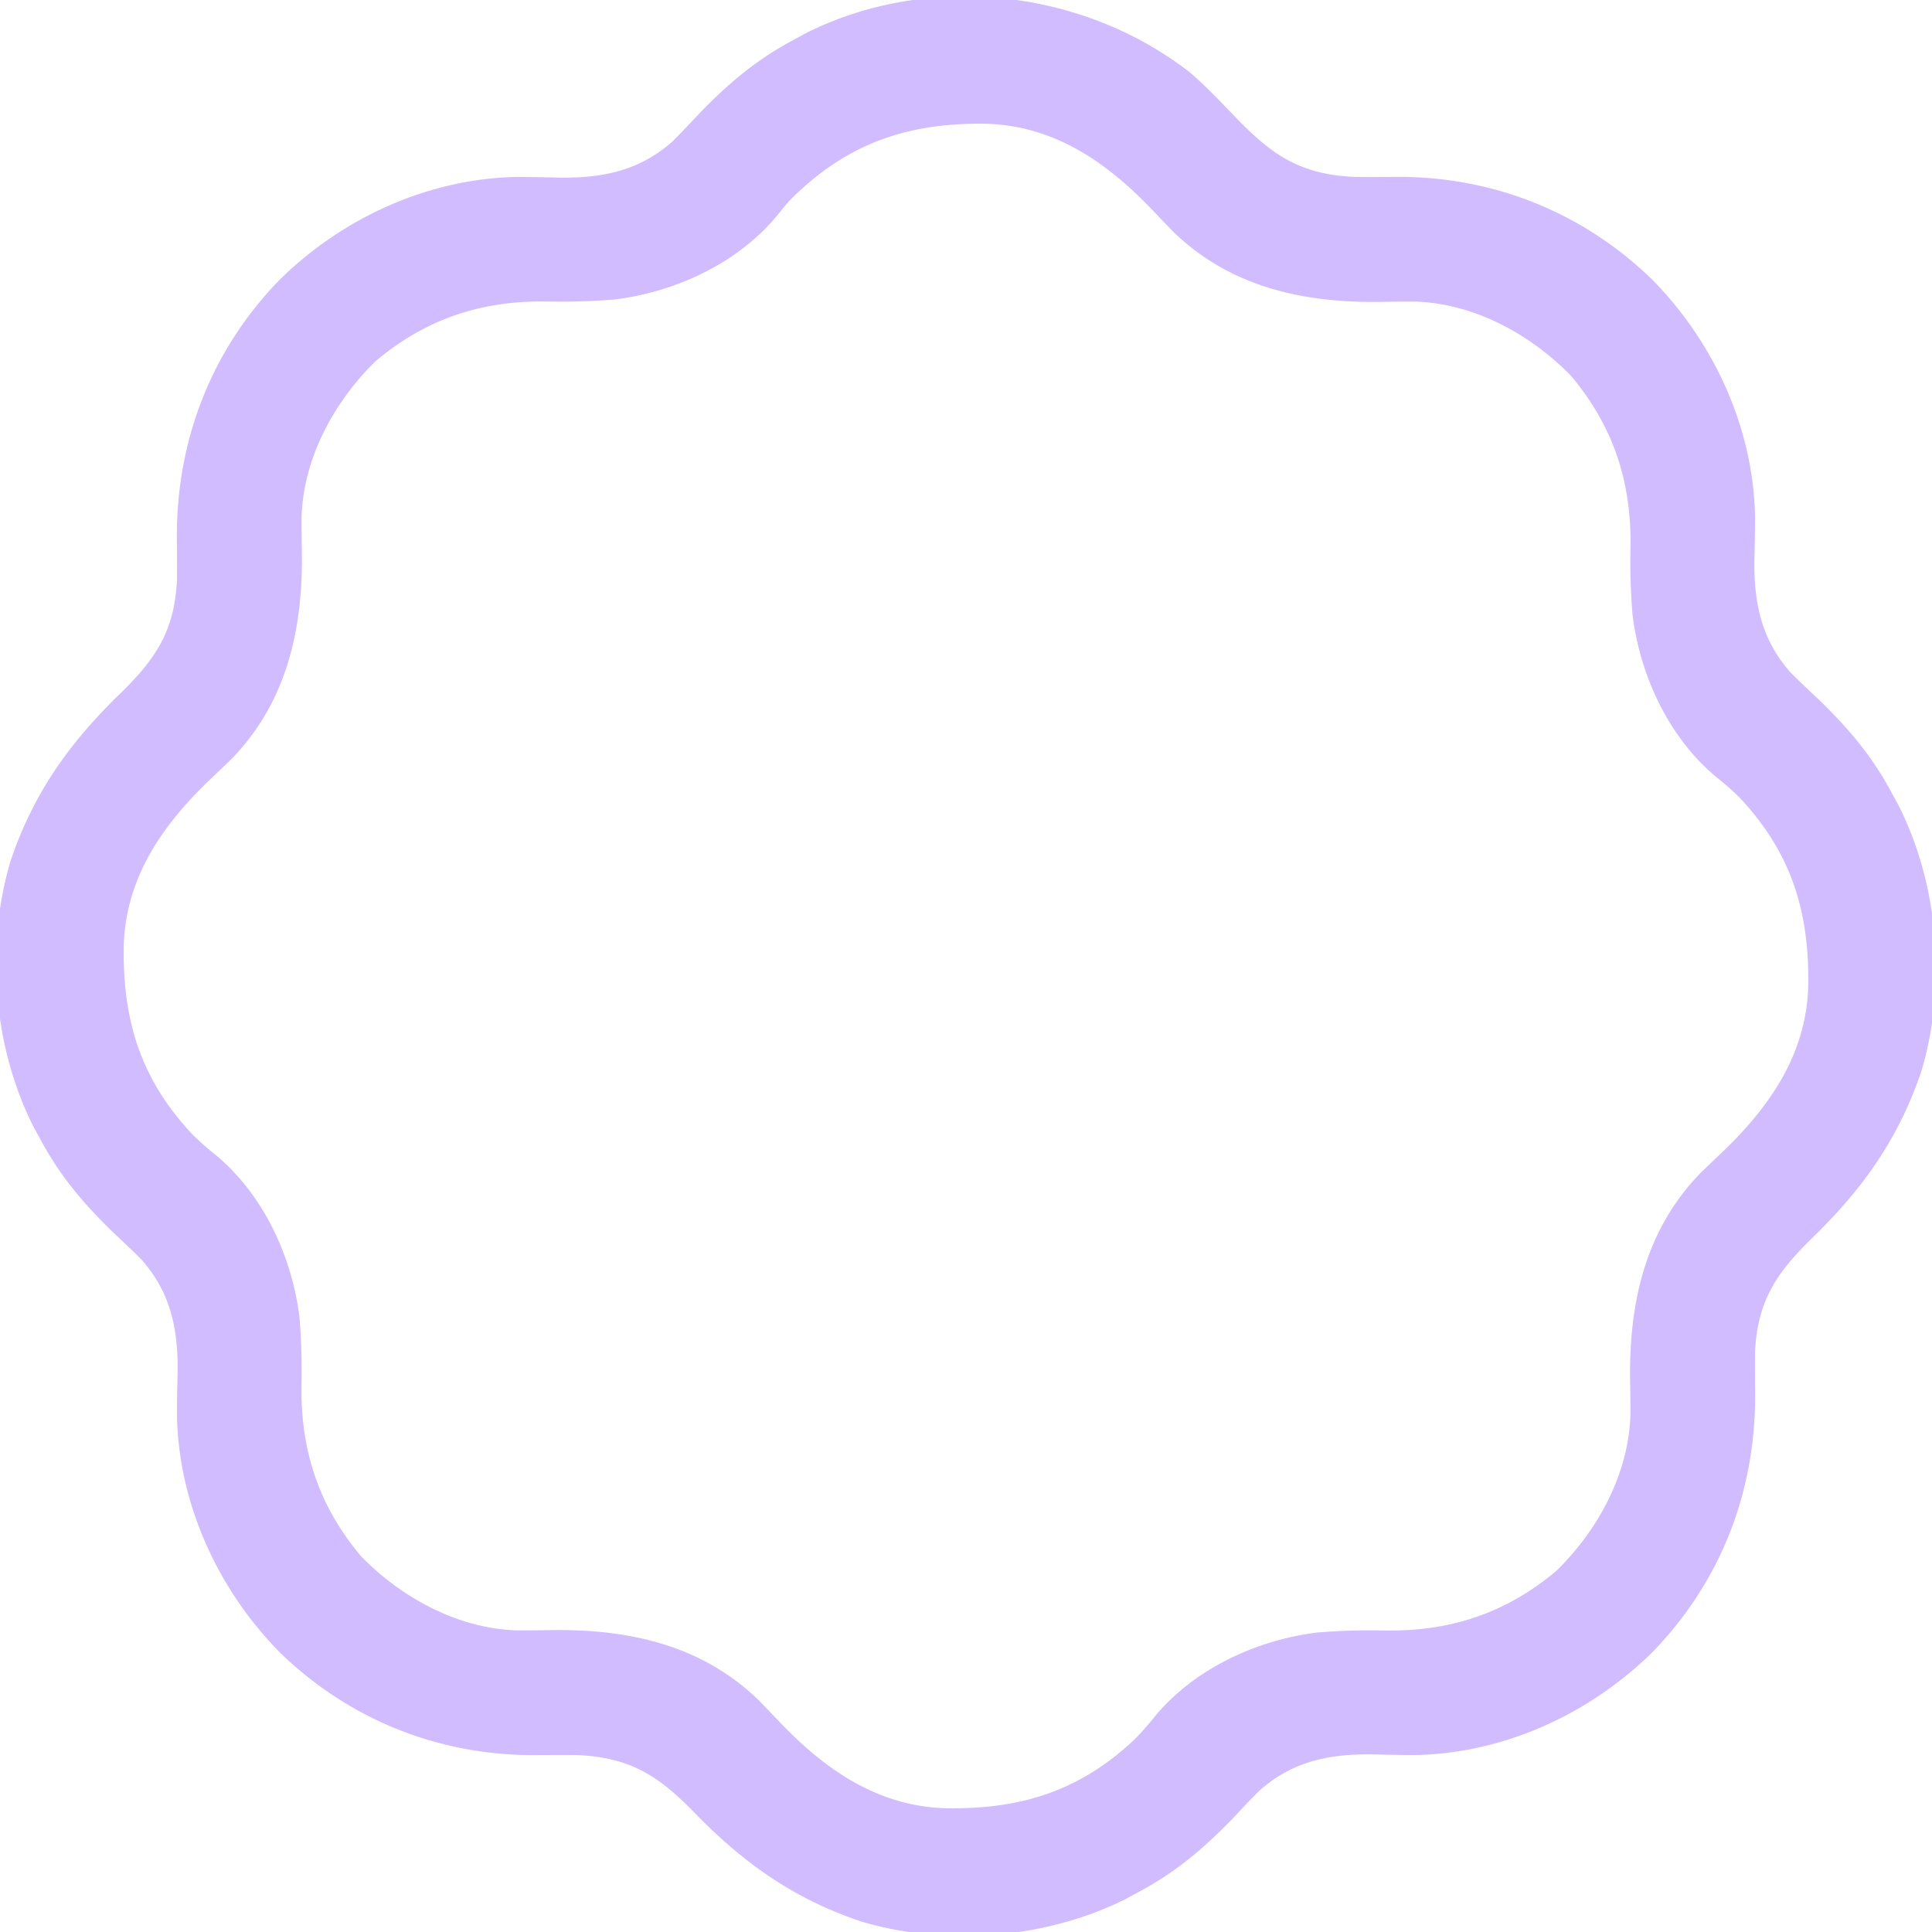 <svg xmlns="http://www.w3.org/2000/svg" width="480" height="480" fill="none">
  <path fill="#D0BCFF" d="M295.84 18.168c4.163 3.594 7.898 7.636 11.723 11.582 8.982 9.199 15.965 13.623 29.054 14.21 3.442.04 6.879.016 10.32-.023 24.023-.106 46.223 8.762 63.445 25.426 15.466 15.648 25.276 37.002 25.662 59.176-.023 3.55-.086 7.096-.171 10.645-.133 10.66 1.763 19.84 9.074 27.985 2.227 2.22 4.504 4.374 6.803 6.518 7.48 7.24 13.335 14.117 18.25 23.313l1.723 3.156c9.935 19.724 11.982 44.682 5.664 65.89-5.617 16.737-14.542 29.311-27.137 41.517-8.844 8.627-13.592 15.6-14.21 28.21-.044 3.536-.014 7.067.022 10.602.1 24.28-8.555 46.572-25.425 64.007-15.648 15.466-37.002 25.276-59.176 25.662-3.55-.023-7.096-.086-10.645-.171-10.66-.133-19.84 1.763-27.985 9.074-2.22 2.227-4.374 4.504-6.519 6.803-7.238 7.48-14.116 13.335-23.312 18.25l-3.156 1.723c-19.724 9.935-44.682 11.982-65.89 5.664-16.738-5.617-29.31-14.543-41.517-27.137-8.982-9.199-15.965-13.623-29.054-14.21-3.442-.04-6.879-.016-10.32.022-24.023.107-46.223-8.761-63.445-25.425-15.466-15.648-25.276-37.002-25.662-59.176.023-3.55.086-7.096.171-10.645.133-10.66-1.763-19.84-9.074-27.985-2.227-2.22-4.504-4.374-6.803-6.519C20.77 299.075 14.915 292.197 10 283l-1.723-3.156c-9.935-19.724-11.982-44.682-5.664-65.89 5.617-16.737 14.542-29.311 27.137-41.517 8.844-8.627 13.592-15.6 14.21-28.21.044-3.536.014-7.067-.023-10.602-.098-24.28 8.556-46.572 25.426-64.007 15.648-15.466 37.002-25.276 59.176-25.662 3.55.023 7.096.086 10.645.171 10.66.133 19.84-1.763 27.985-9.074 2.22-2.227 4.374-4.504 6.518-6.803C180.928 20.77 187.804 14.915 197 10l3.156-1.723c30.418-15.321 69.005-11.063 95.684 9.891ZM196 50a153.61 153.61 0 0 0-2.875 3.5c-9.82 11.895-25.259 19.027-40.367 20.902-5.61.465-11.153.617-16.782.508-16.253-.278-30.131 4.27-42.66 14.828-10.325 10.081-17.964 24.122-18.388 38.735-.002 2.78.027 5.56.072 8.34.309 19.165-3.59 37.379-17.352 51.62a812.786 812.786 0 0 1-5.515 5.294c-11.667 11.161-20.677 23.997-21.371 40.68-.409 18.723 3.98 33.495 17.015 47.402a70.934 70.934 0 0 0 5.723 5.066c11.895 9.82 19.027 25.259 20.902 40.367.465 5.61.617 11.153.508 16.782-.278 16.253 4.27 30.131 14.828 42.66 10.081 10.325 24.122 17.964 38.735 18.388 2.78.002 5.56-.027 8.34-.072 19.165-.309 37.379 3.59 51.62 17.352 1.774 1.83 3.538 3.669 5.294 5.515 11.161 11.667 23.997 20.677 40.68 21.371 18.723.409 33.495-3.98 47.402-17.015a70.934 70.934 0 0 0 5.066-5.723c9.82-11.895 25.259-19.027 40.367-20.902 5.61-.465 11.153-.617 16.782-.508 16.253.278 30.131-4.27 42.66-14.828 10.325-10.081 17.964-24.122 18.388-38.735a487.11 487.11 0 0 0-.072-8.34c-.309-19.165 3.59-37.379 17.352-51.62 1.83-1.774 3.669-3.538 5.515-5.294 11.667-11.161 20.677-23.997 21.371-40.68.409-18.723-3.98-33.495-17.015-47.402a70.934 70.934 0 0 0-5.723-5.066c-11.895-9.82-19.027-25.259-20.902-40.367a163.923 163.923 0 0 1-.508-16.782c.278-16.253-4.27-30.131-14.828-42.66-10.081-10.325-24.122-17.964-38.735-18.388a487.11 487.11 0 0 0-8.34.072c-19.165.309-37.379-3.59-51.62-17.352a812.786 812.786 0 0 1-5.294-5.515c-11.161-11.667-23.997-20.677-40.68-21.371C225.65 30.327 210.23 35.567 196 50Z"/>
  <animateTransform attributeName="transform" calcMode="linear" dur="8s" from="360" repeatCount="indefinite" to="0" type="rotate"/>
</svg>